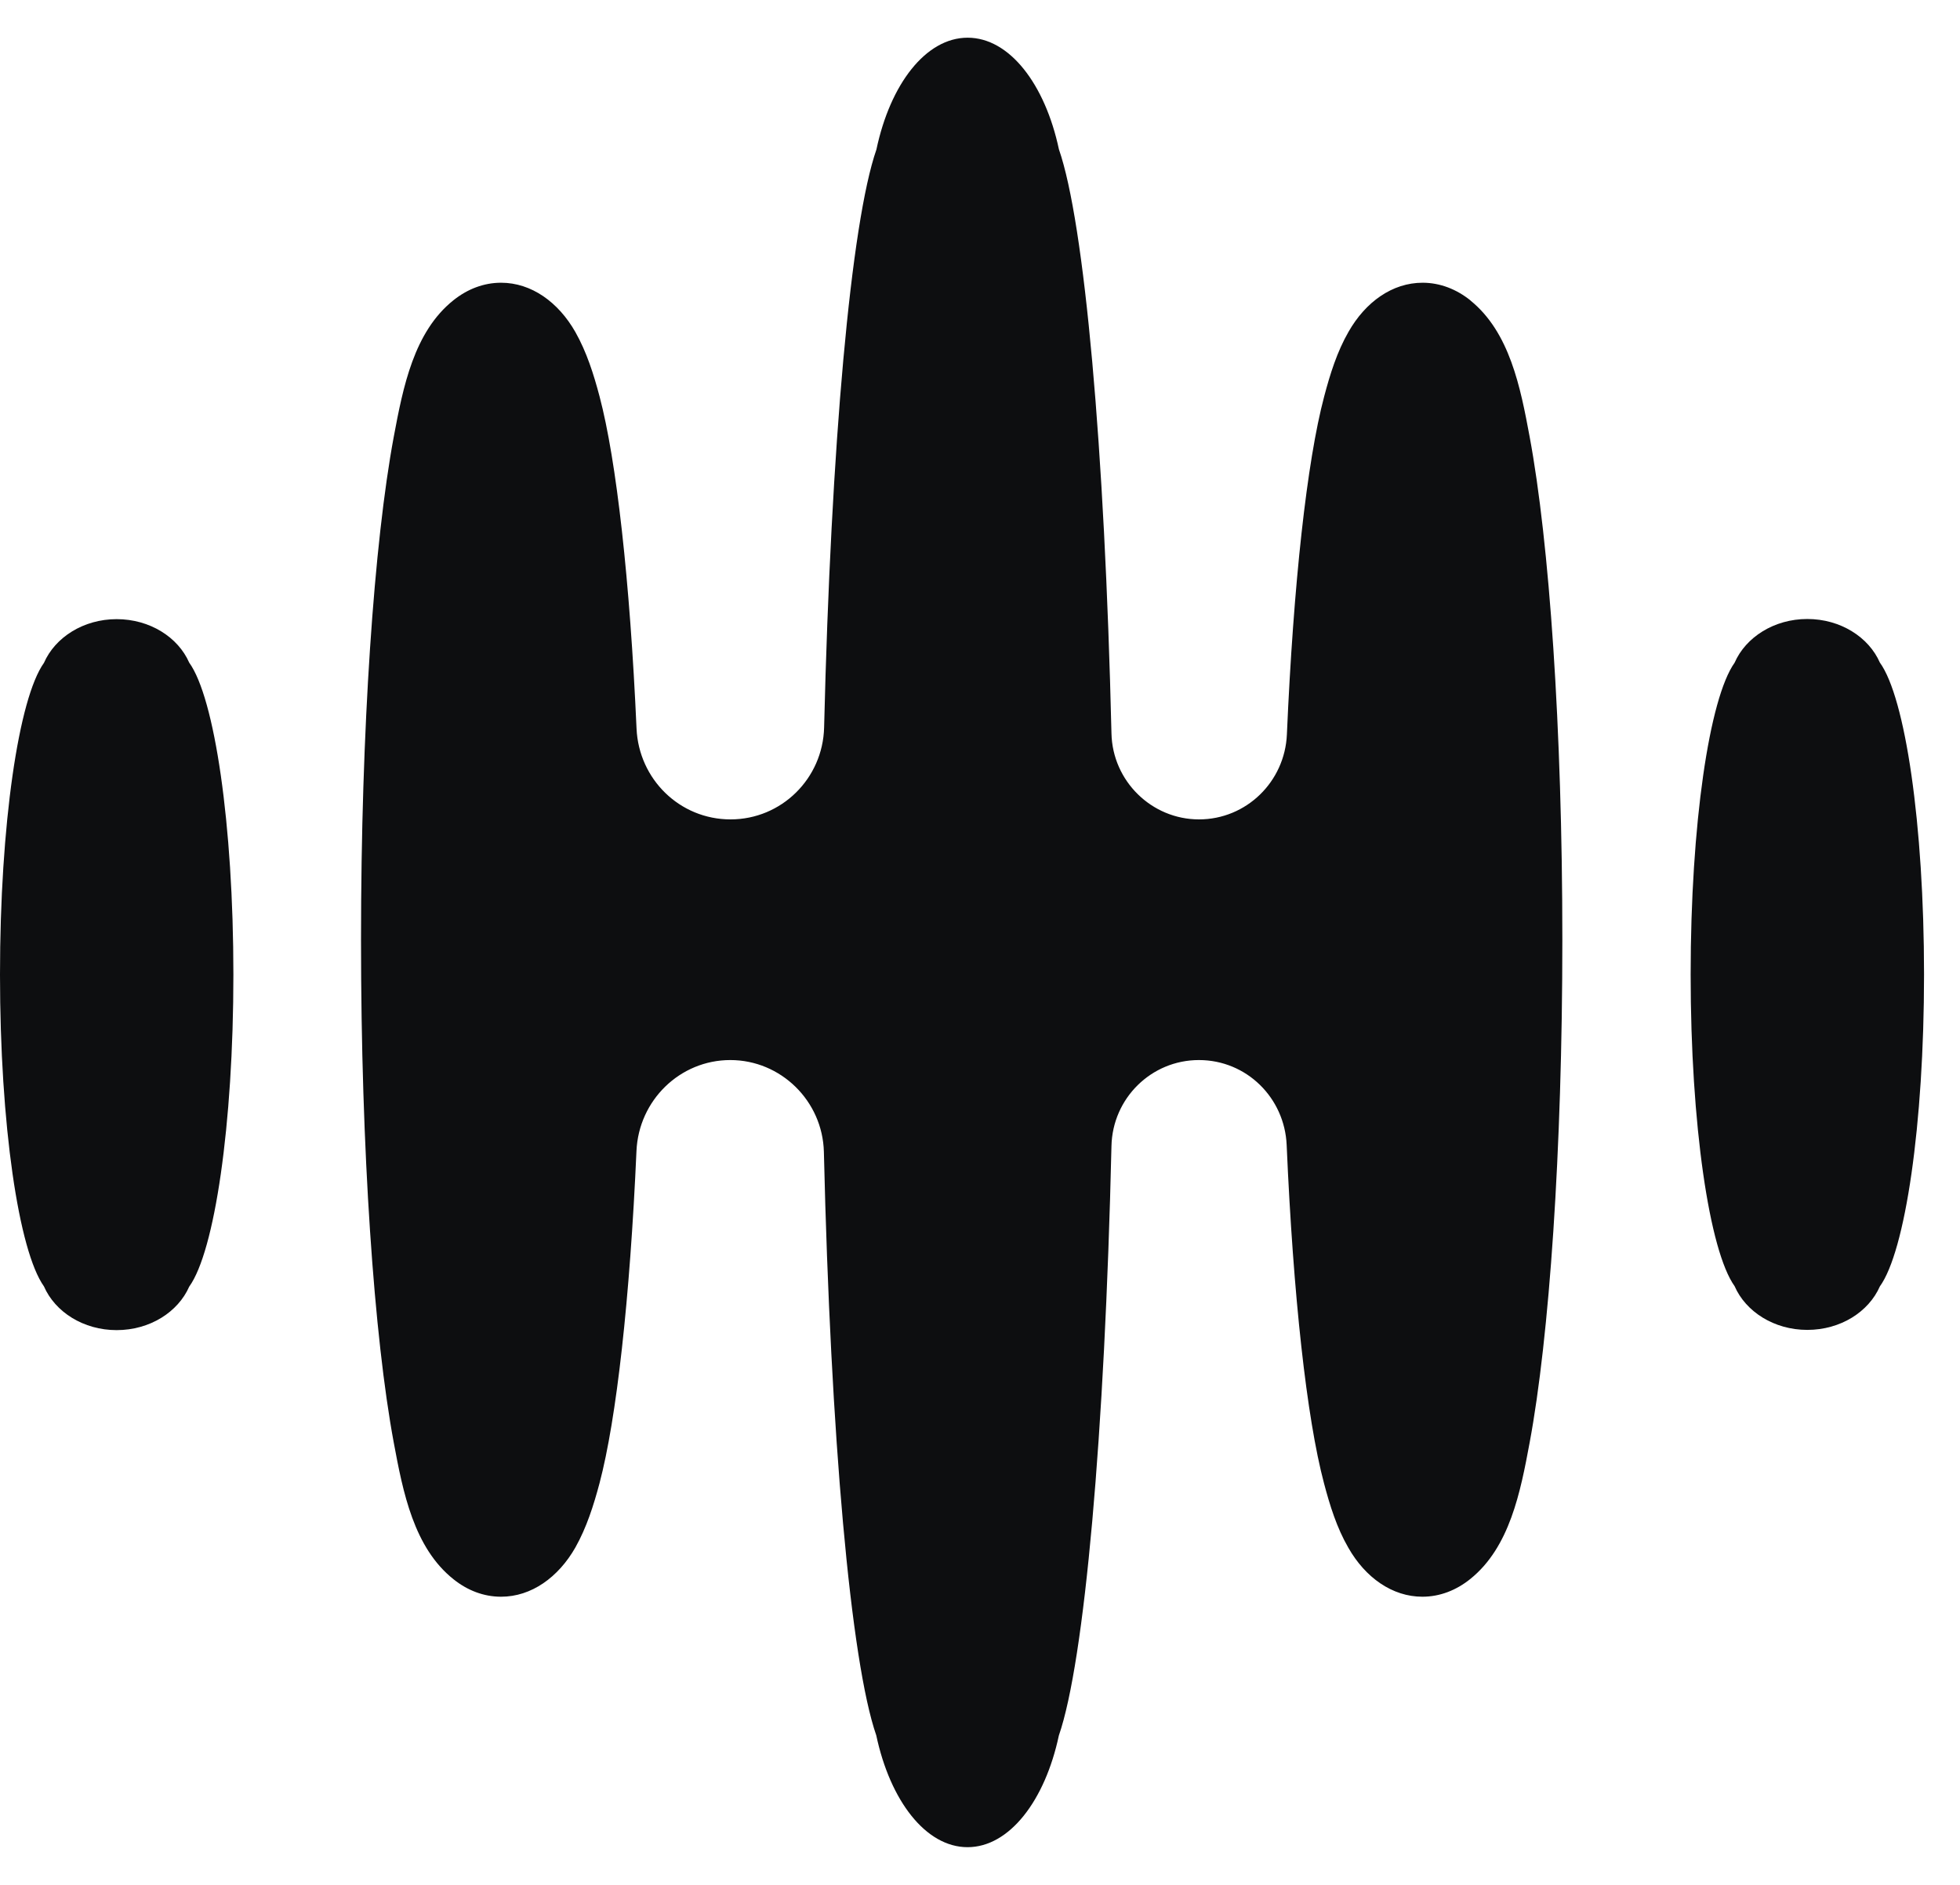 <svg width='26' height='25' viewBox='0 0 26 25' fill='none' xmlns='http://www.w3.org/2000/svg'><path d='M19.508 3.986C19.323 3.837 19.104 3.75 18.871 3.75C18.47 3.75 18.115 4.004 17.889 4.4C17.736 4.666 17.644 4.962 17.566 5.257C17.337 6.119 17.158 7.74 17.071 9.741C17.044 10.368 16.533 10.868 15.905 10.868C15.277 10.868 14.758 10.36 14.744 9.728C14.654 5.935 14.386 2.955 14.047 1.981C13.863 1.116 13.391 0.5 12.836 0.5C12.281 0.5 11.809 1.116 11.626 1.983C11.289 2.952 11.023 5.896 10.932 9.65C10.915 10.326 10.367 10.868 9.691 10.868C9.015 10.868 8.474 10.333 8.444 9.664C8.356 7.698 8.178 6.107 7.953 5.257C7.875 4.962 7.782 4.669 7.633 4.405C7.407 4.007 7.049 3.75 6.647 3.75C6.417 3.75 6.202 3.834 6.018 3.98C5.49 4.399 5.347 5.134 5.223 5.795C4.963 7.192 4.789 9.656 4.789 12.463C4.789 15.271 4.963 17.734 5.223 19.132C5.346 19.794 5.49 20.53 6.018 20.948C6.202 21.095 6.417 21.178 6.647 21.178C7.049 21.178 7.407 20.921 7.633 20.524C7.782 20.259 7.875 19.965 7.953 19.672C8.178 18.821 8.356 17.23 8.443 15.265C8.473 14.595 9.018 14.06 9.688 14.06C10.358 14.06 10.912 14.602 10.929 15.278C11.018 19.066 11.286 22.044 11.624 23.017C11.808 23.883 12.28 24.5 12.835 24.5C13.389 24.5 13.862 23.884 14.046 23.019C14.386 22.038 14.655 19.026 14.744 15.2C14.758 14.568 15.271 14.06 15.904 14.06C16.536 14.06 17.041 14.561 17.068 15.187C17.155 17.189 17.334 18.809 17.563 19.672C17.641 19.968 17.733 20.264 17.886 20.528C18.111 20.924 18.469 21.178 18.868 21.178C19.101 21.178 19.319 21.092 19.505 20.942C20.026 20.522 20.169 19.793 20.291 19.135C20.551 17.739 20.725 15.272 20.725 12.463C20.725 9.655 20.551 7.188 20.291 5.792C20.169 5.134 20.025 4.405 19.505 3.985L19.508 3.986Z' fill='#0D0E10'/><path d='M25.523 12.925C25.523 10.928 25.273 9.251 24.937 8.788C24.789 8.45 24.414 8.21 23.974 8.21C23.535 8.21 23.158 8.451 23.01 8.79C22.675 9.26 22.427 10.933 22.427 12.925C22.427 14.918 22.675 16.591 23.01 17.059C23.158 17.398 23.534 17.639 23.974 17.639C24.416 17.639 24.789 17.399 24.937 17.062C25.273 16.598 25.523 14.921 25.523 12.925Z' fill='#0D0E10'/><path d='M1.547 8.212C1.987 8.212 2.362 8.451 2.51 8.789C2.846 9.254 3.096 10.93 3.096 12.927C3.096 14.924 2.846 16.601 2.51 17.065C2.362 17.402 1.988 17.642 1.547 17.642C1.106 17.642 0.731 17.401 0.583 17.062C0.248 16.592 0 14.919 0 12.927C0 10.934 0.248 9.26 0.583 8.792C0.731 8.453 1.108 8.212 1.547 8.212Z' fill='#0D0E10'/></svg>
